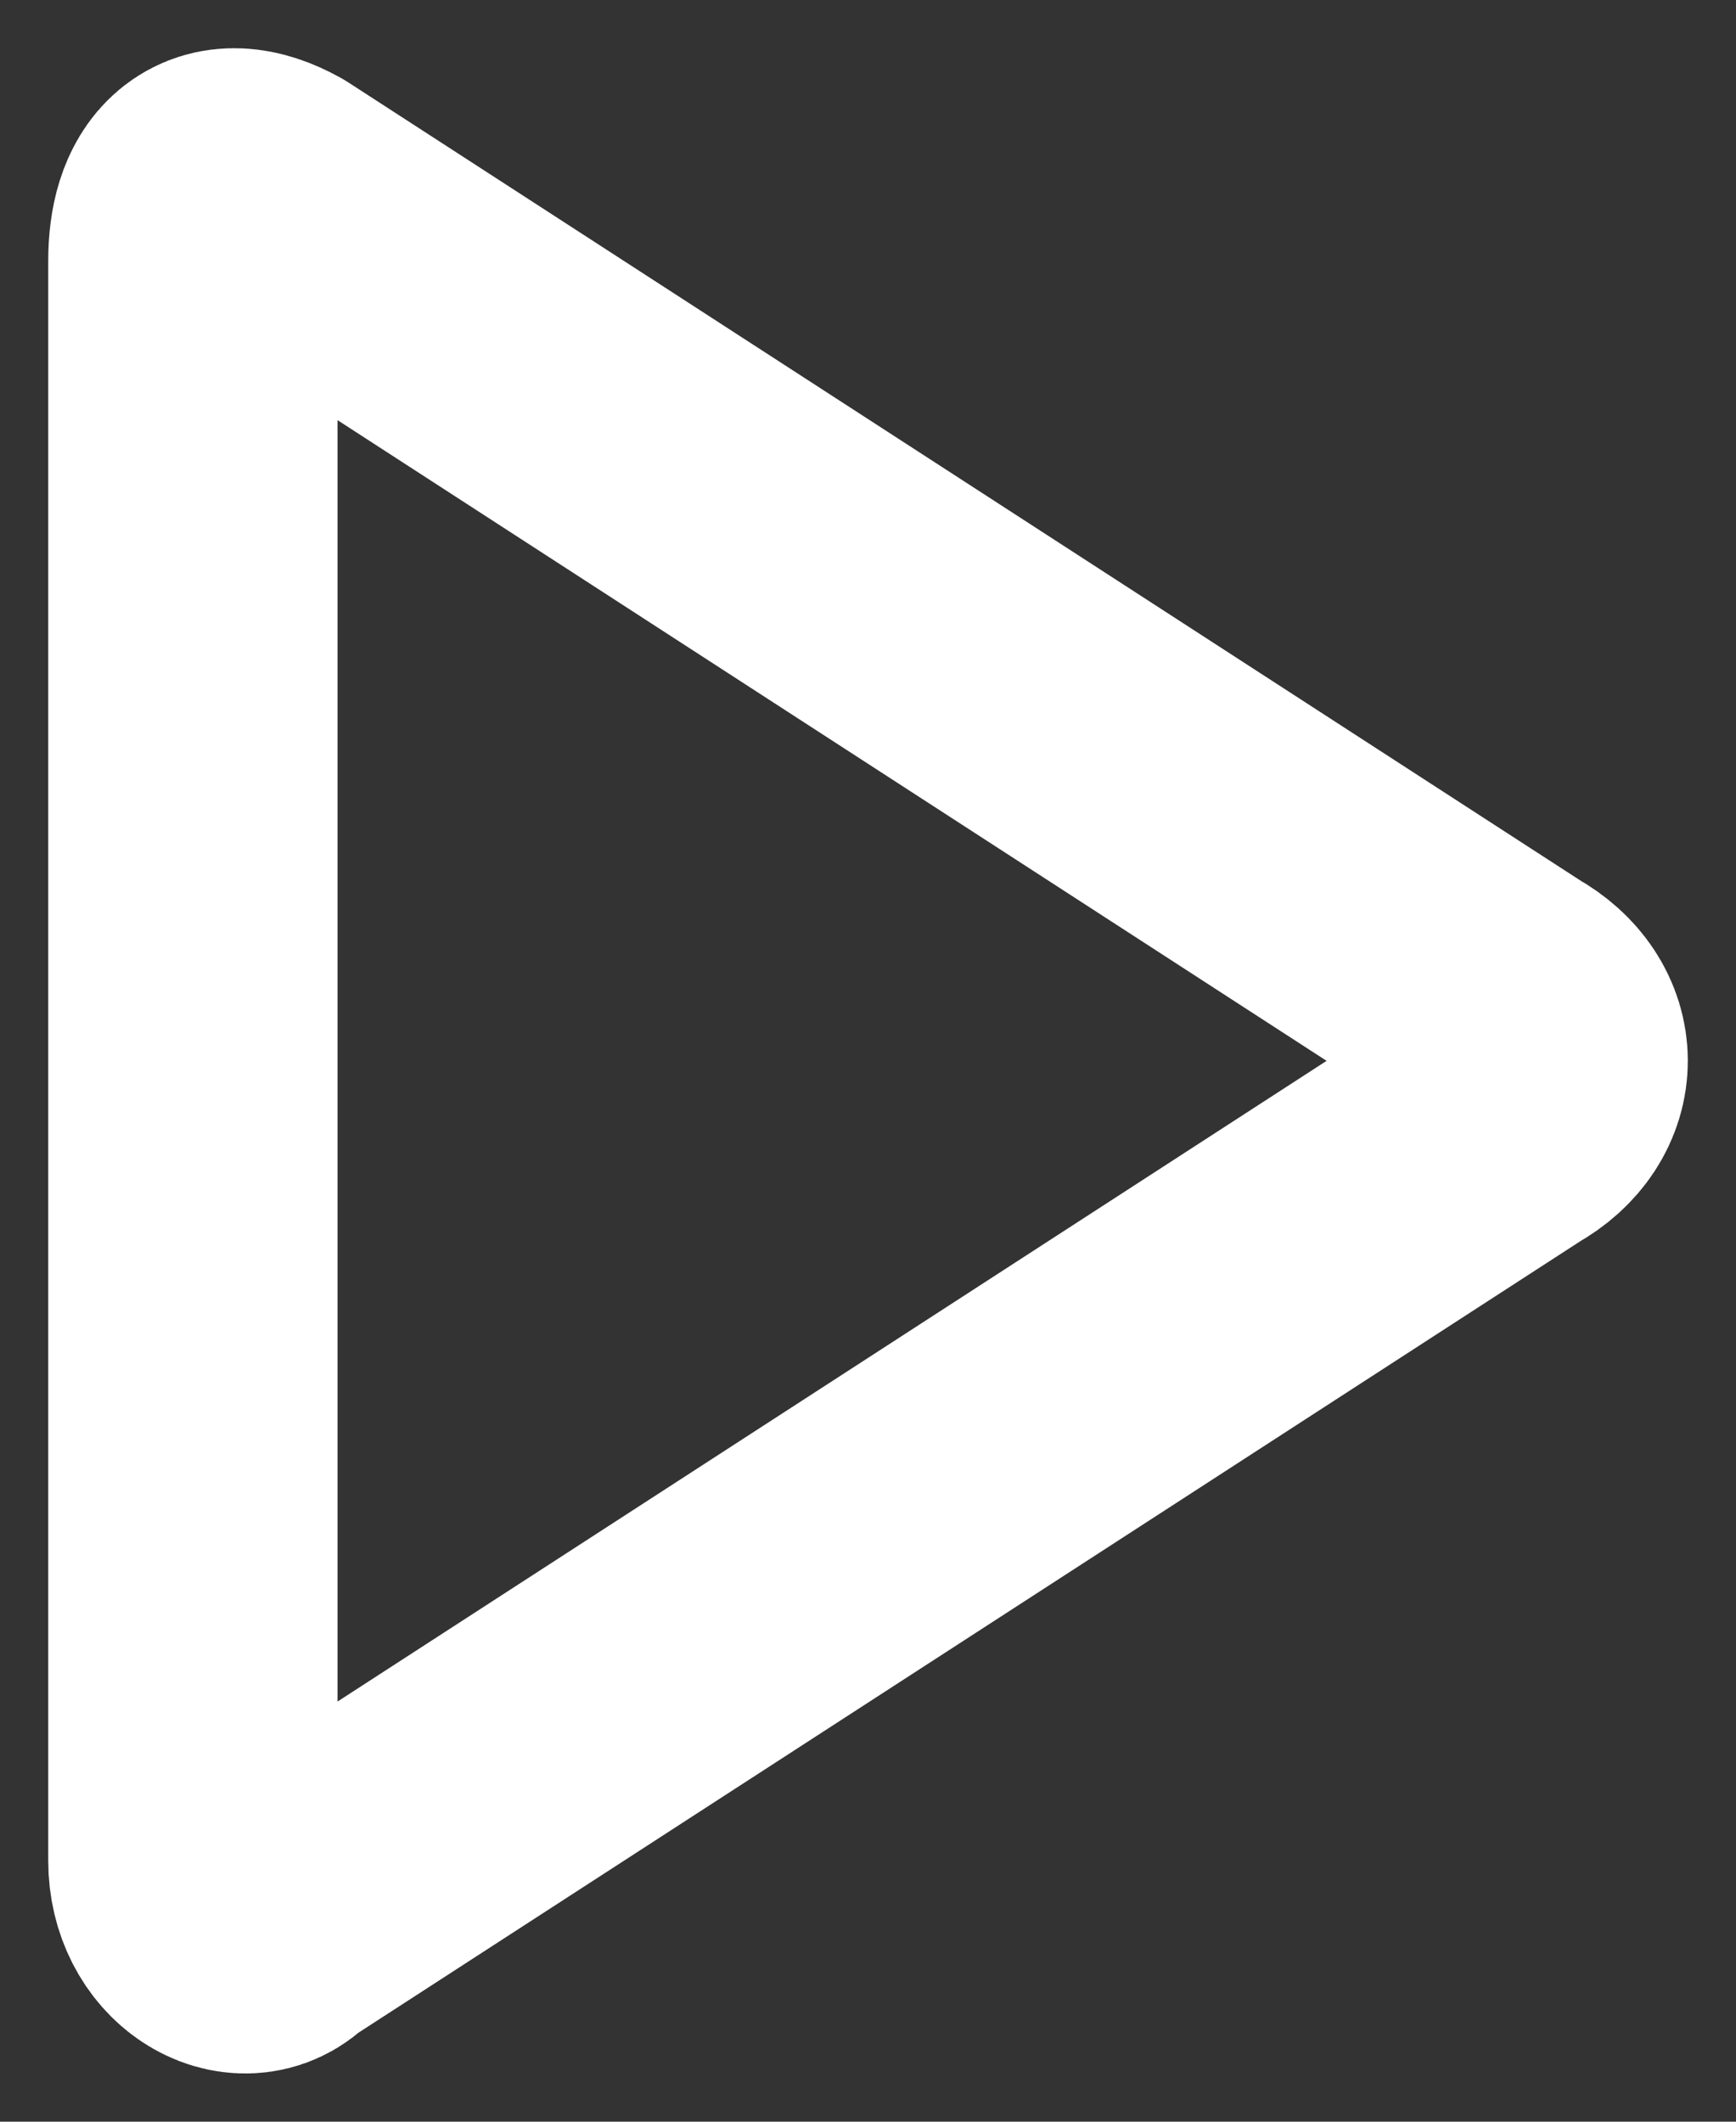 <?xml version="1.0" encoding="utf-8"?>
<svg xmlns="http://www.w3.org/2000/svg" fill="none" height="100%" overflow="visible" preserveAspectRatio="none" style="display: block;" viewBox="0 0 9 11" width="100%">
<rect x="0" y="0" width="9" height="11" fill="#333333" stroke="none"/>
<g id="youtube">
<path d="M7.8 5.796L1.4 9.942C1.267 10.09 1 9.942 1 9.646V1.354C1 1.058 1.133 0.91 1.4 1.058L7.8 5.204C8.067 5.352 8.067 5.648 7.8 5.796Z" id="stroke" stroke="white" stroke-linecap="round" stroke-linejoin="round" stroke-width="1.5"/>
</g>
</svg>